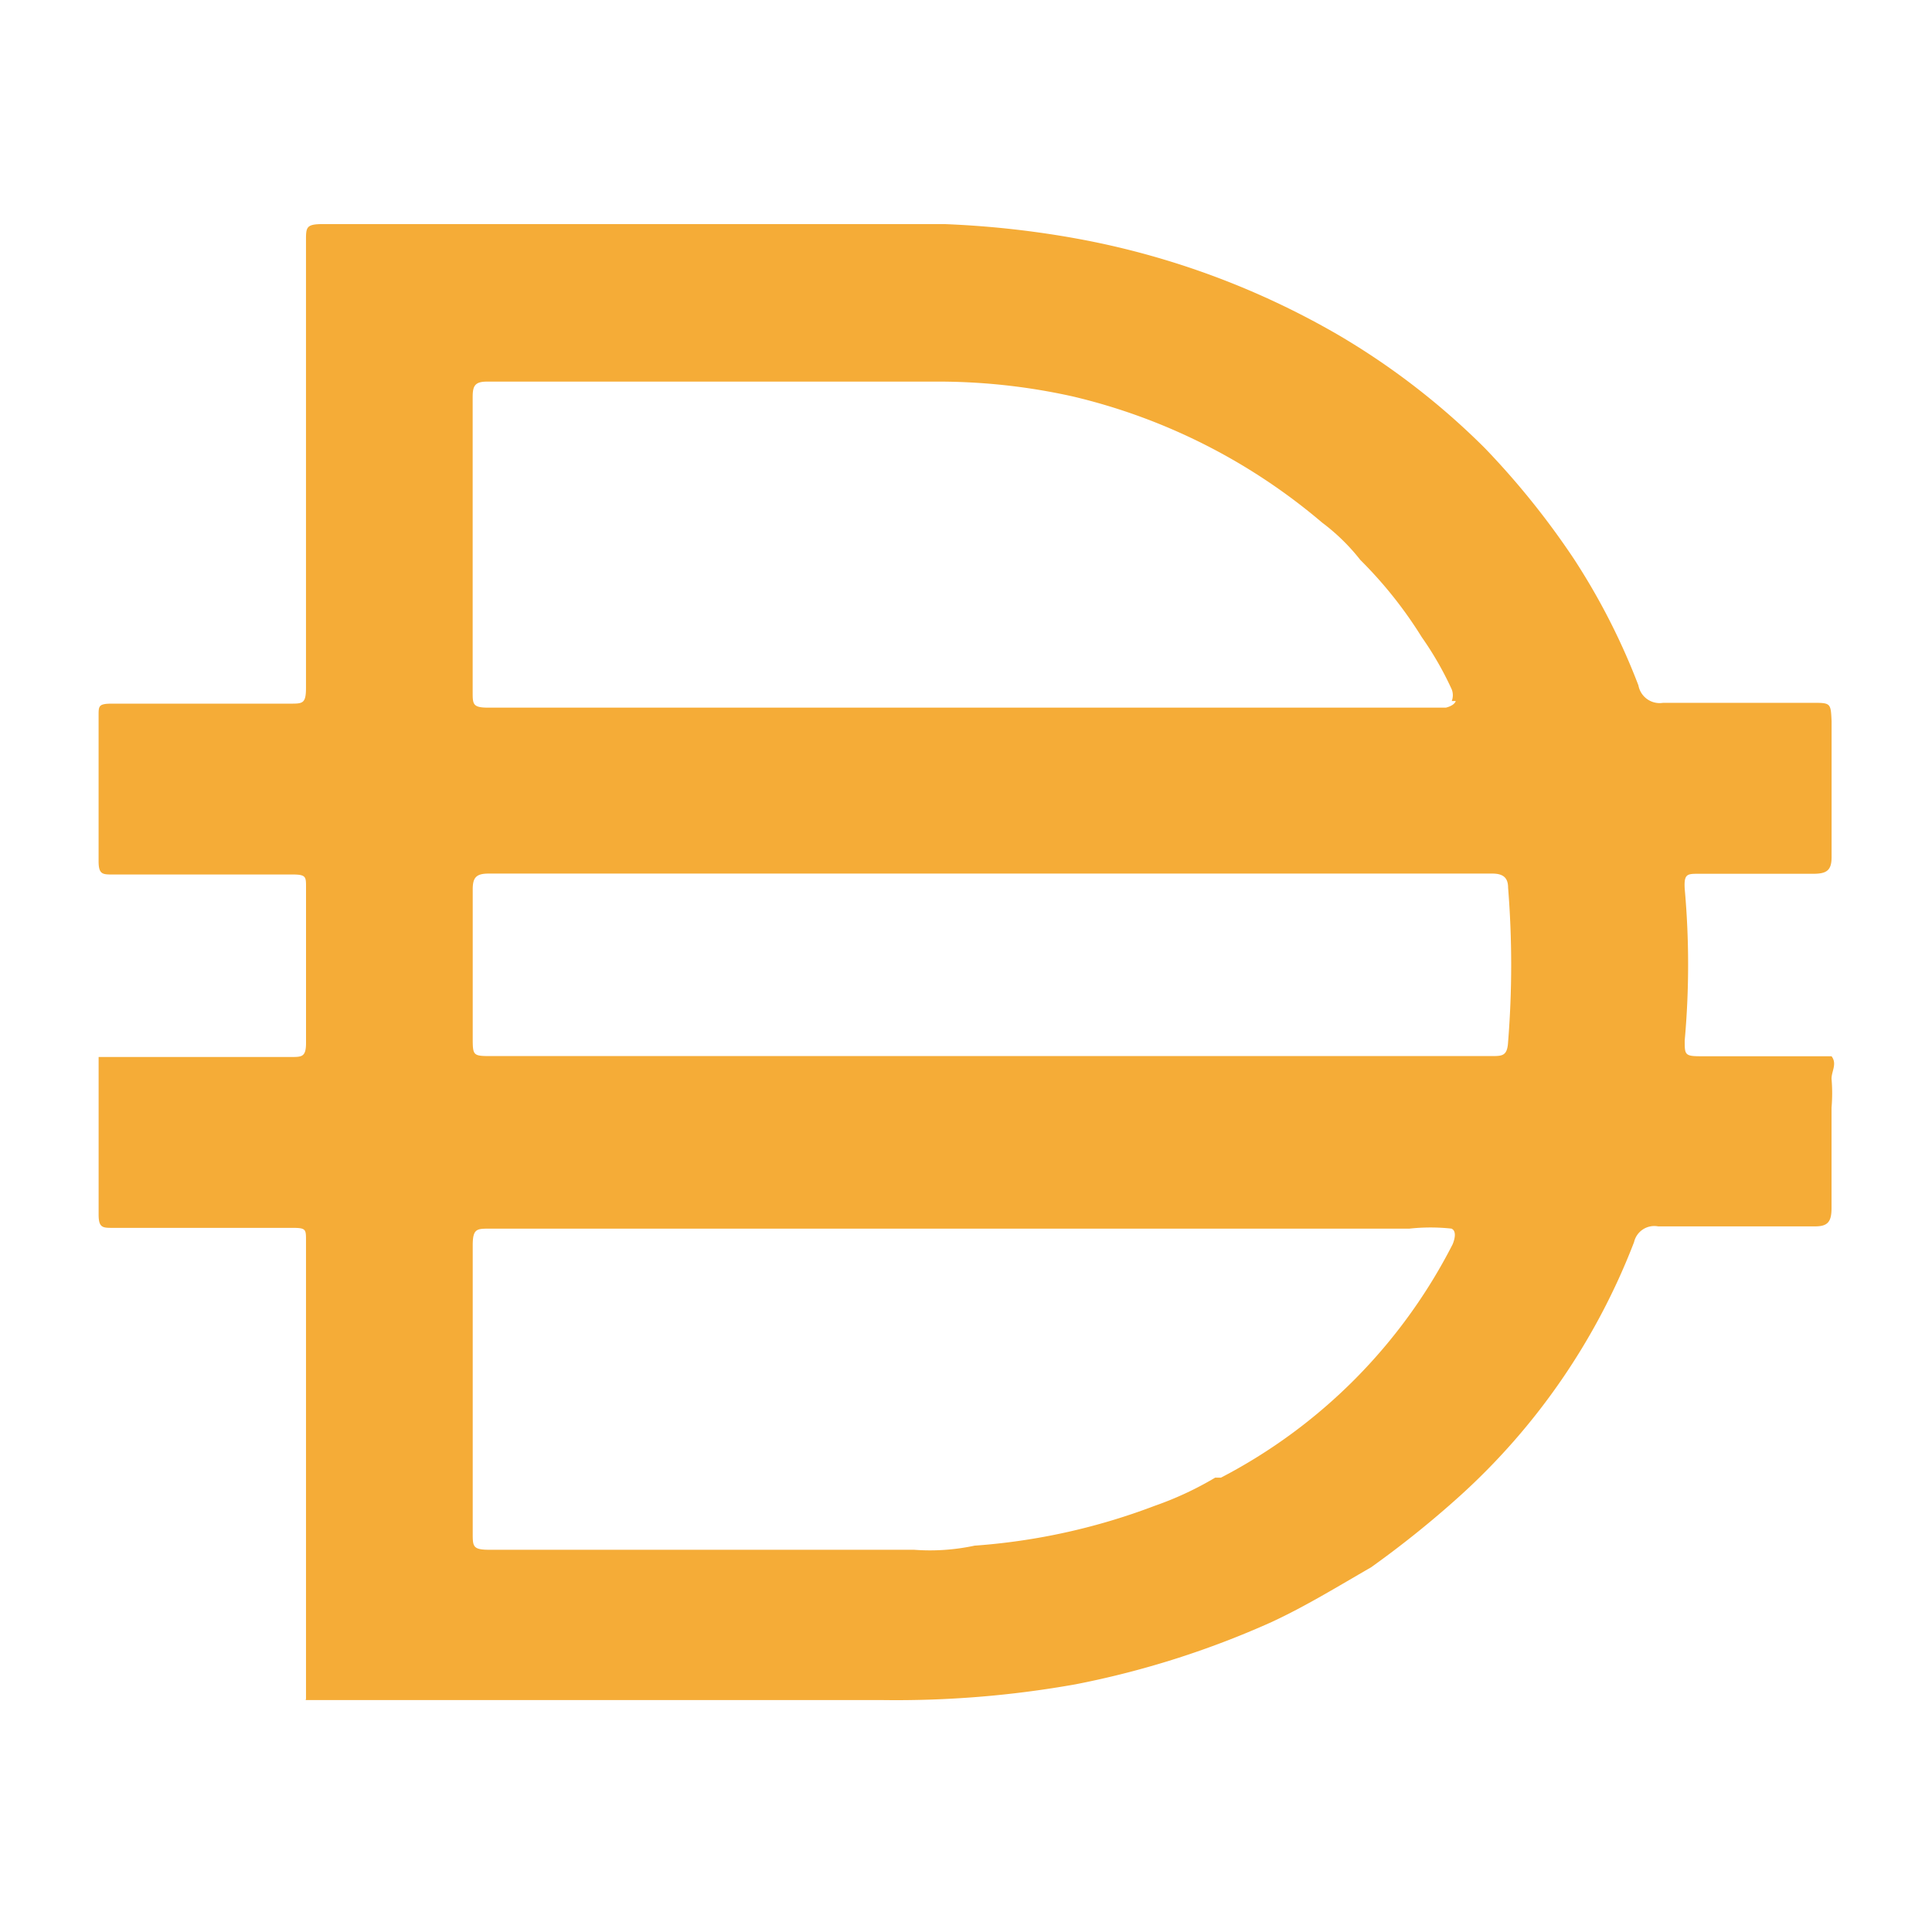 <svg width="150" height="150" fill="none" xmlns="http://www.w3.org/2000/svg"><path d="M76.638 81.993h39.16c.835 0 1.229 0 1.29-1.094.32-3.984.32-7.99 0-11.98 0-.774-.385-1.094-1.225-1.094H37.927c-.965 0-1.225.32-1.225 1.224v11.465c0 1.48 0 1.48 1.544 1.48h38.392zm36.076-27.566a1.257 1.257 0 000-.9 25.459 25.459 0 00-2.328-4.058 32.854 32.854 0 00-4.768-5.992 15.803 15.803 0 00-2.963-2.898 46.299 46.299 0 00-19.325-9.79 48.04 48.04 0 00-10.95-1.16H37.792c-.965 0-1.094.385-1.094 1.224v22.864c0 .965 0 1.225 1.224 1.225h74.328s.645-.13.775-.515h-.315.004zm0 40.965a15.031 15.031 0 00-3.293 0h-71.43c-.964 0-1.289 0-1.289 1.289v22.354c0 1.029 0 1.289 1.29 1.289H70.97c1.577.121 3.154.009 4.698-.32a49.098 49.098 0 0013.983-3.093 25.66 25.66 0 004.698-2.189h.45A41.85 41.85 0 00112.77 96.63s.45-.974-.056-1.229v-.01zm-88.956 36.522V96.296c0-.84 0-.965-1.03-.965H8.752c-.775 0-1.095 0-1.095-1.03V82.064H22.6c.835 0 1.16 0 1.16-1.095V68.86c0-.774 0-.964-1.03-.964H8.75c-.775 0-1.095 0-1.095-1.03V55.531c0-.71 0-.9 1.03-.9h13.848c.965 0 1.224 0 1.224-1.224V18.689c0-1.03 0-1.29 1.29-1.29h48.306c3.506.14 6.989.524 10.435 1.16a62.962 62.962 0 0120.16 7.471 56.803 56.803 0 0111.334 8.76 62.075 62.075 0 016.892 8.567 51.655 51.655 0 015.032 9.855 1.677 1.677 0 001.925 1.354h11.529c1.479 0 1.479 0 1.544 1.42V66.55c0 1.03-.385 1.29-1.419 1.29h-8.89c-.9 0-1.16 0-1.095 1.159a65.7 65.7 0 010 11.784c0 1.094 0 1.224 1.229 1.224h10.171c.45.58 0 1.16 0 1.744.065.747.065 1.503 0 2.25v7.795c0 1.095-.32 1.42-1.29 1.42h-12.174a1.612 1.612 0 00-1.869 1.224 51.5 51.5 0 01-13.528 19.71 77.565 77.565 0 01-6.891 5.537c-2.579 1.485-5.088 3.029-7.731 4.253a69.649 69.649 0 01-15.203 4.828 79.174 79.174 0 01-15.072 1.224H23.74v-.064l.018-.014z" fill="#F5AC37"/></svg>